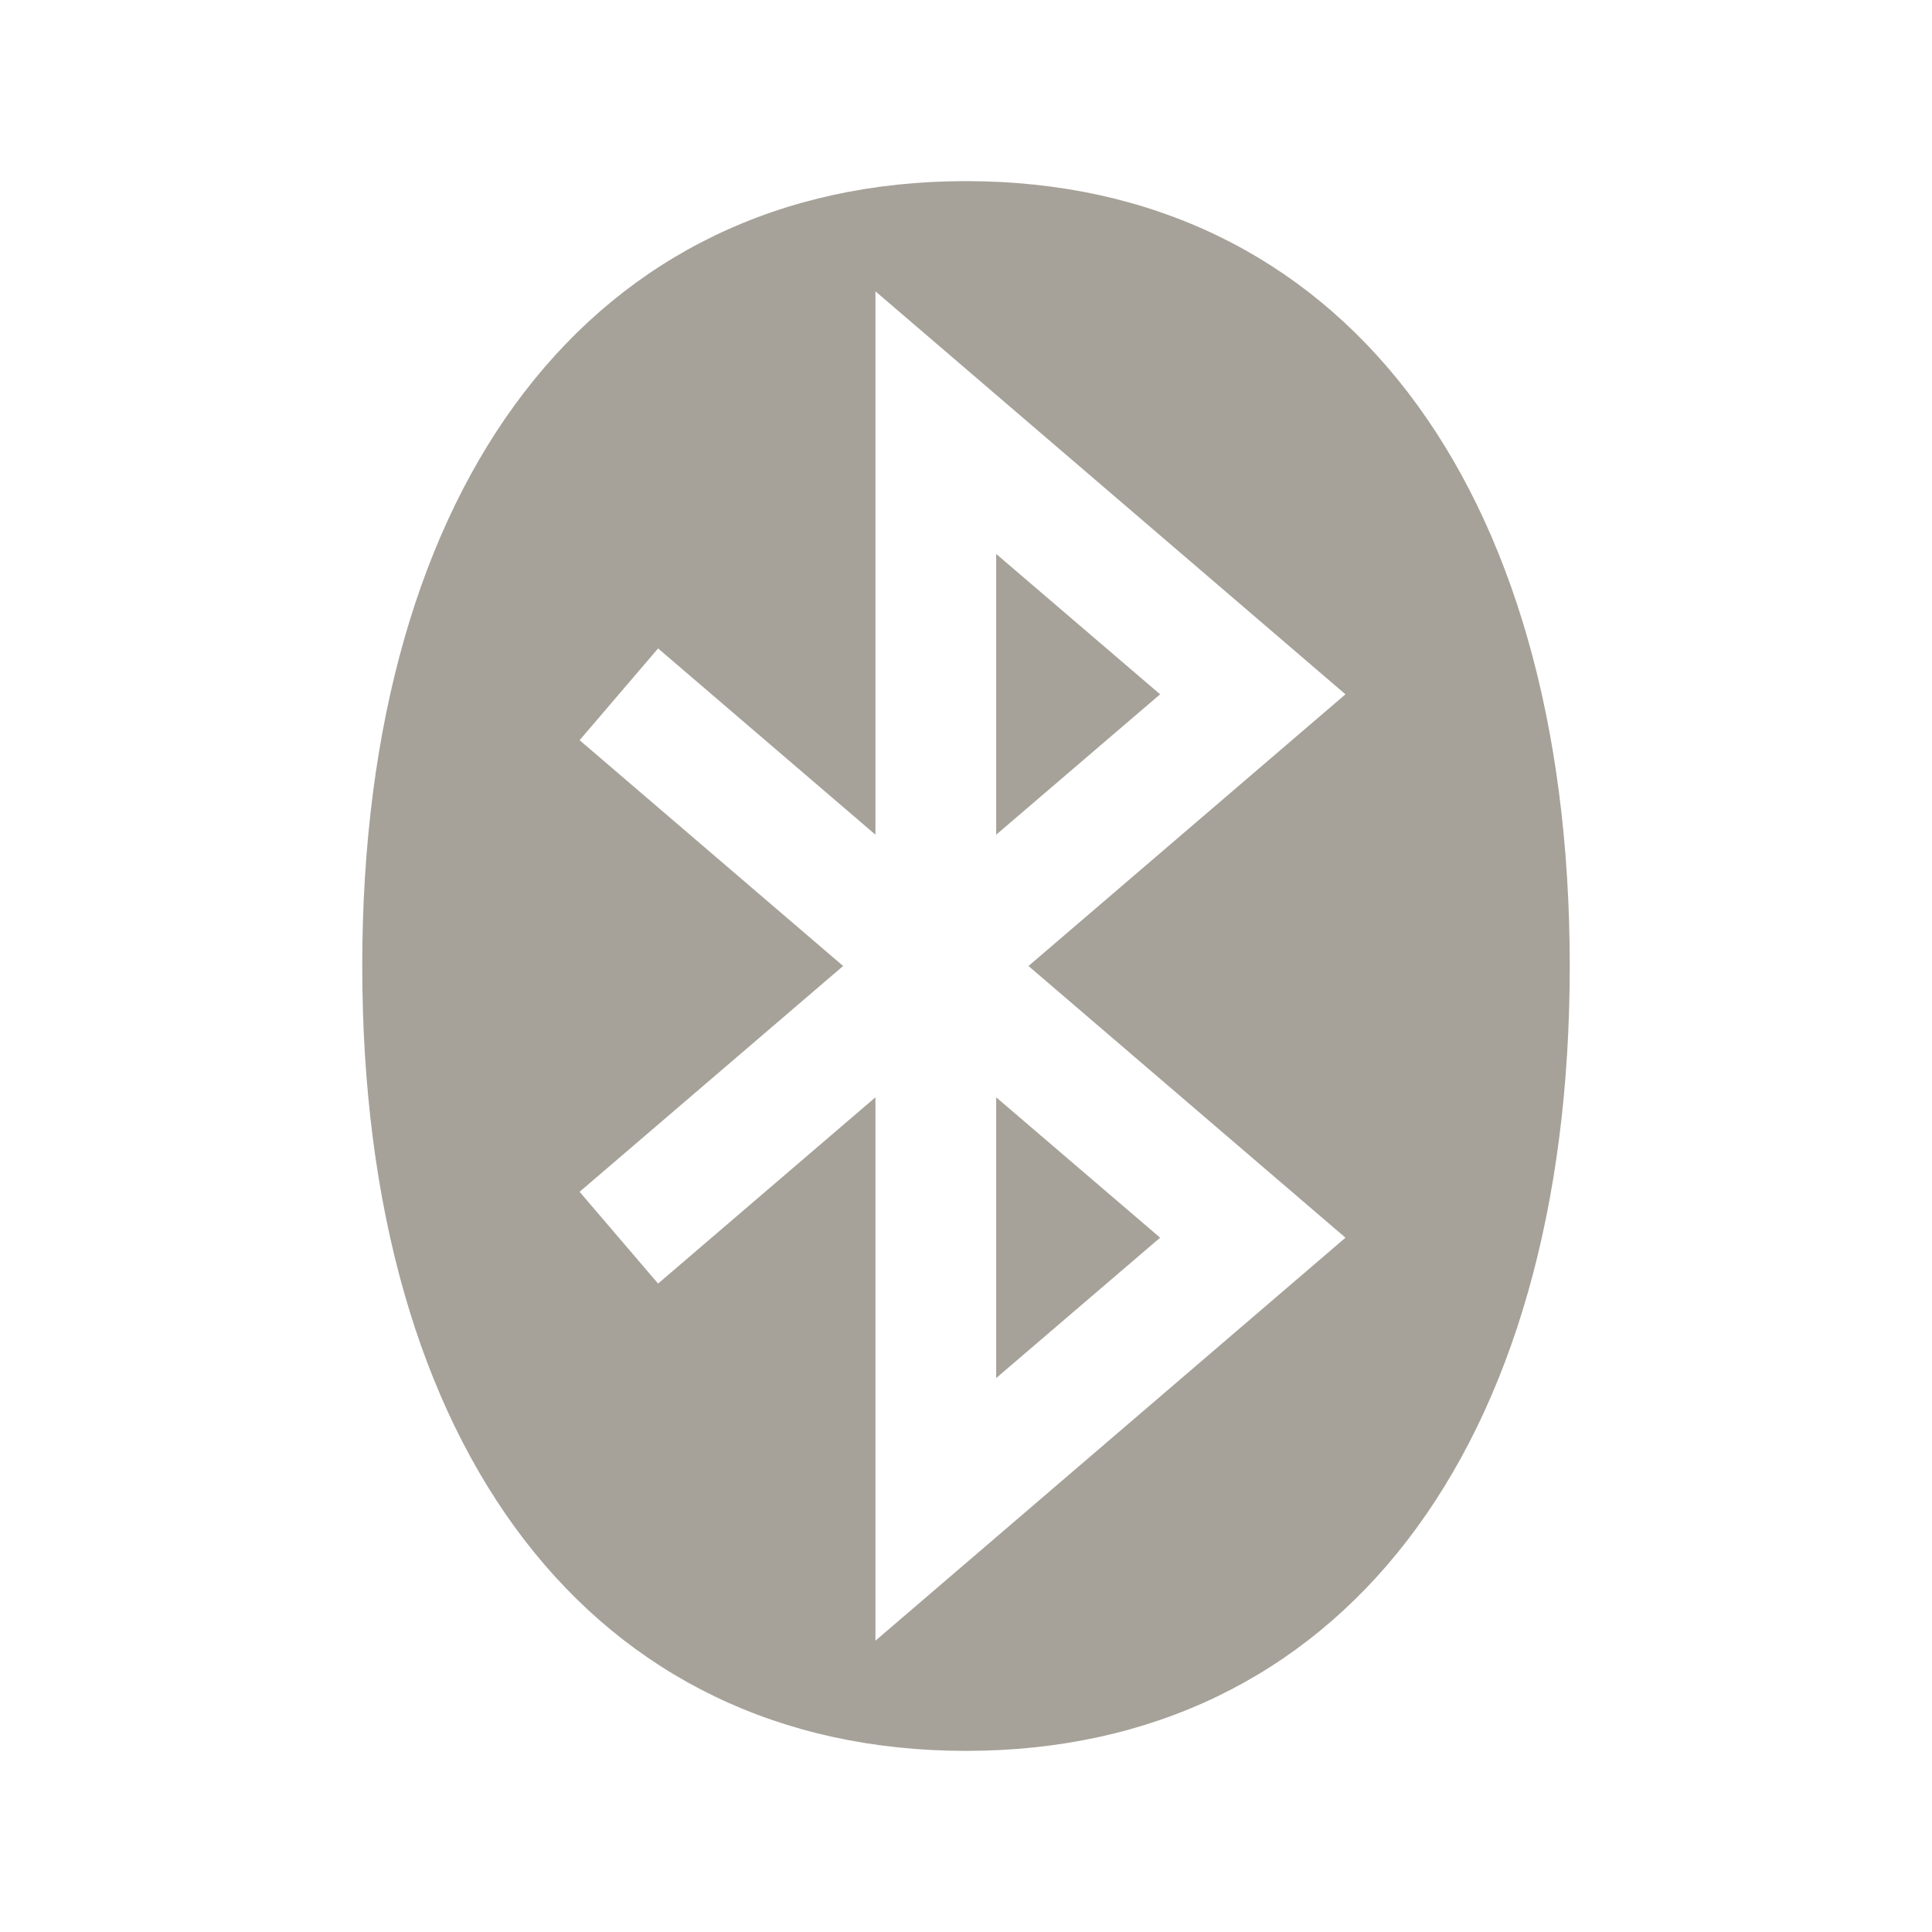 <svg xmlns="http://www.w3.org/2000/svg"  viewBox="0 0 64 64"><defs fill="#A6A299" /><path  d="m38.43,23l-5.43,4.65v-9.3l5.43,4.65Zm-5.43,22.65l5.43-4.65-5.43-4.65v9.3Zm19-13.65c0,16.04-7.66,26-20,26s-20-9.96-20-26S19.66,6,32,6s20,9.96,20,26Zm-17.93,0l10.5-9-15.57-13.35v18l-7.2-6.17-2.6,3.04,8.73,7.48-8.73,7.48,2.6,3.04,7.2-6.17v18l15.57-13.35-10.5-9Z" fill="#A6A299" /></svg>